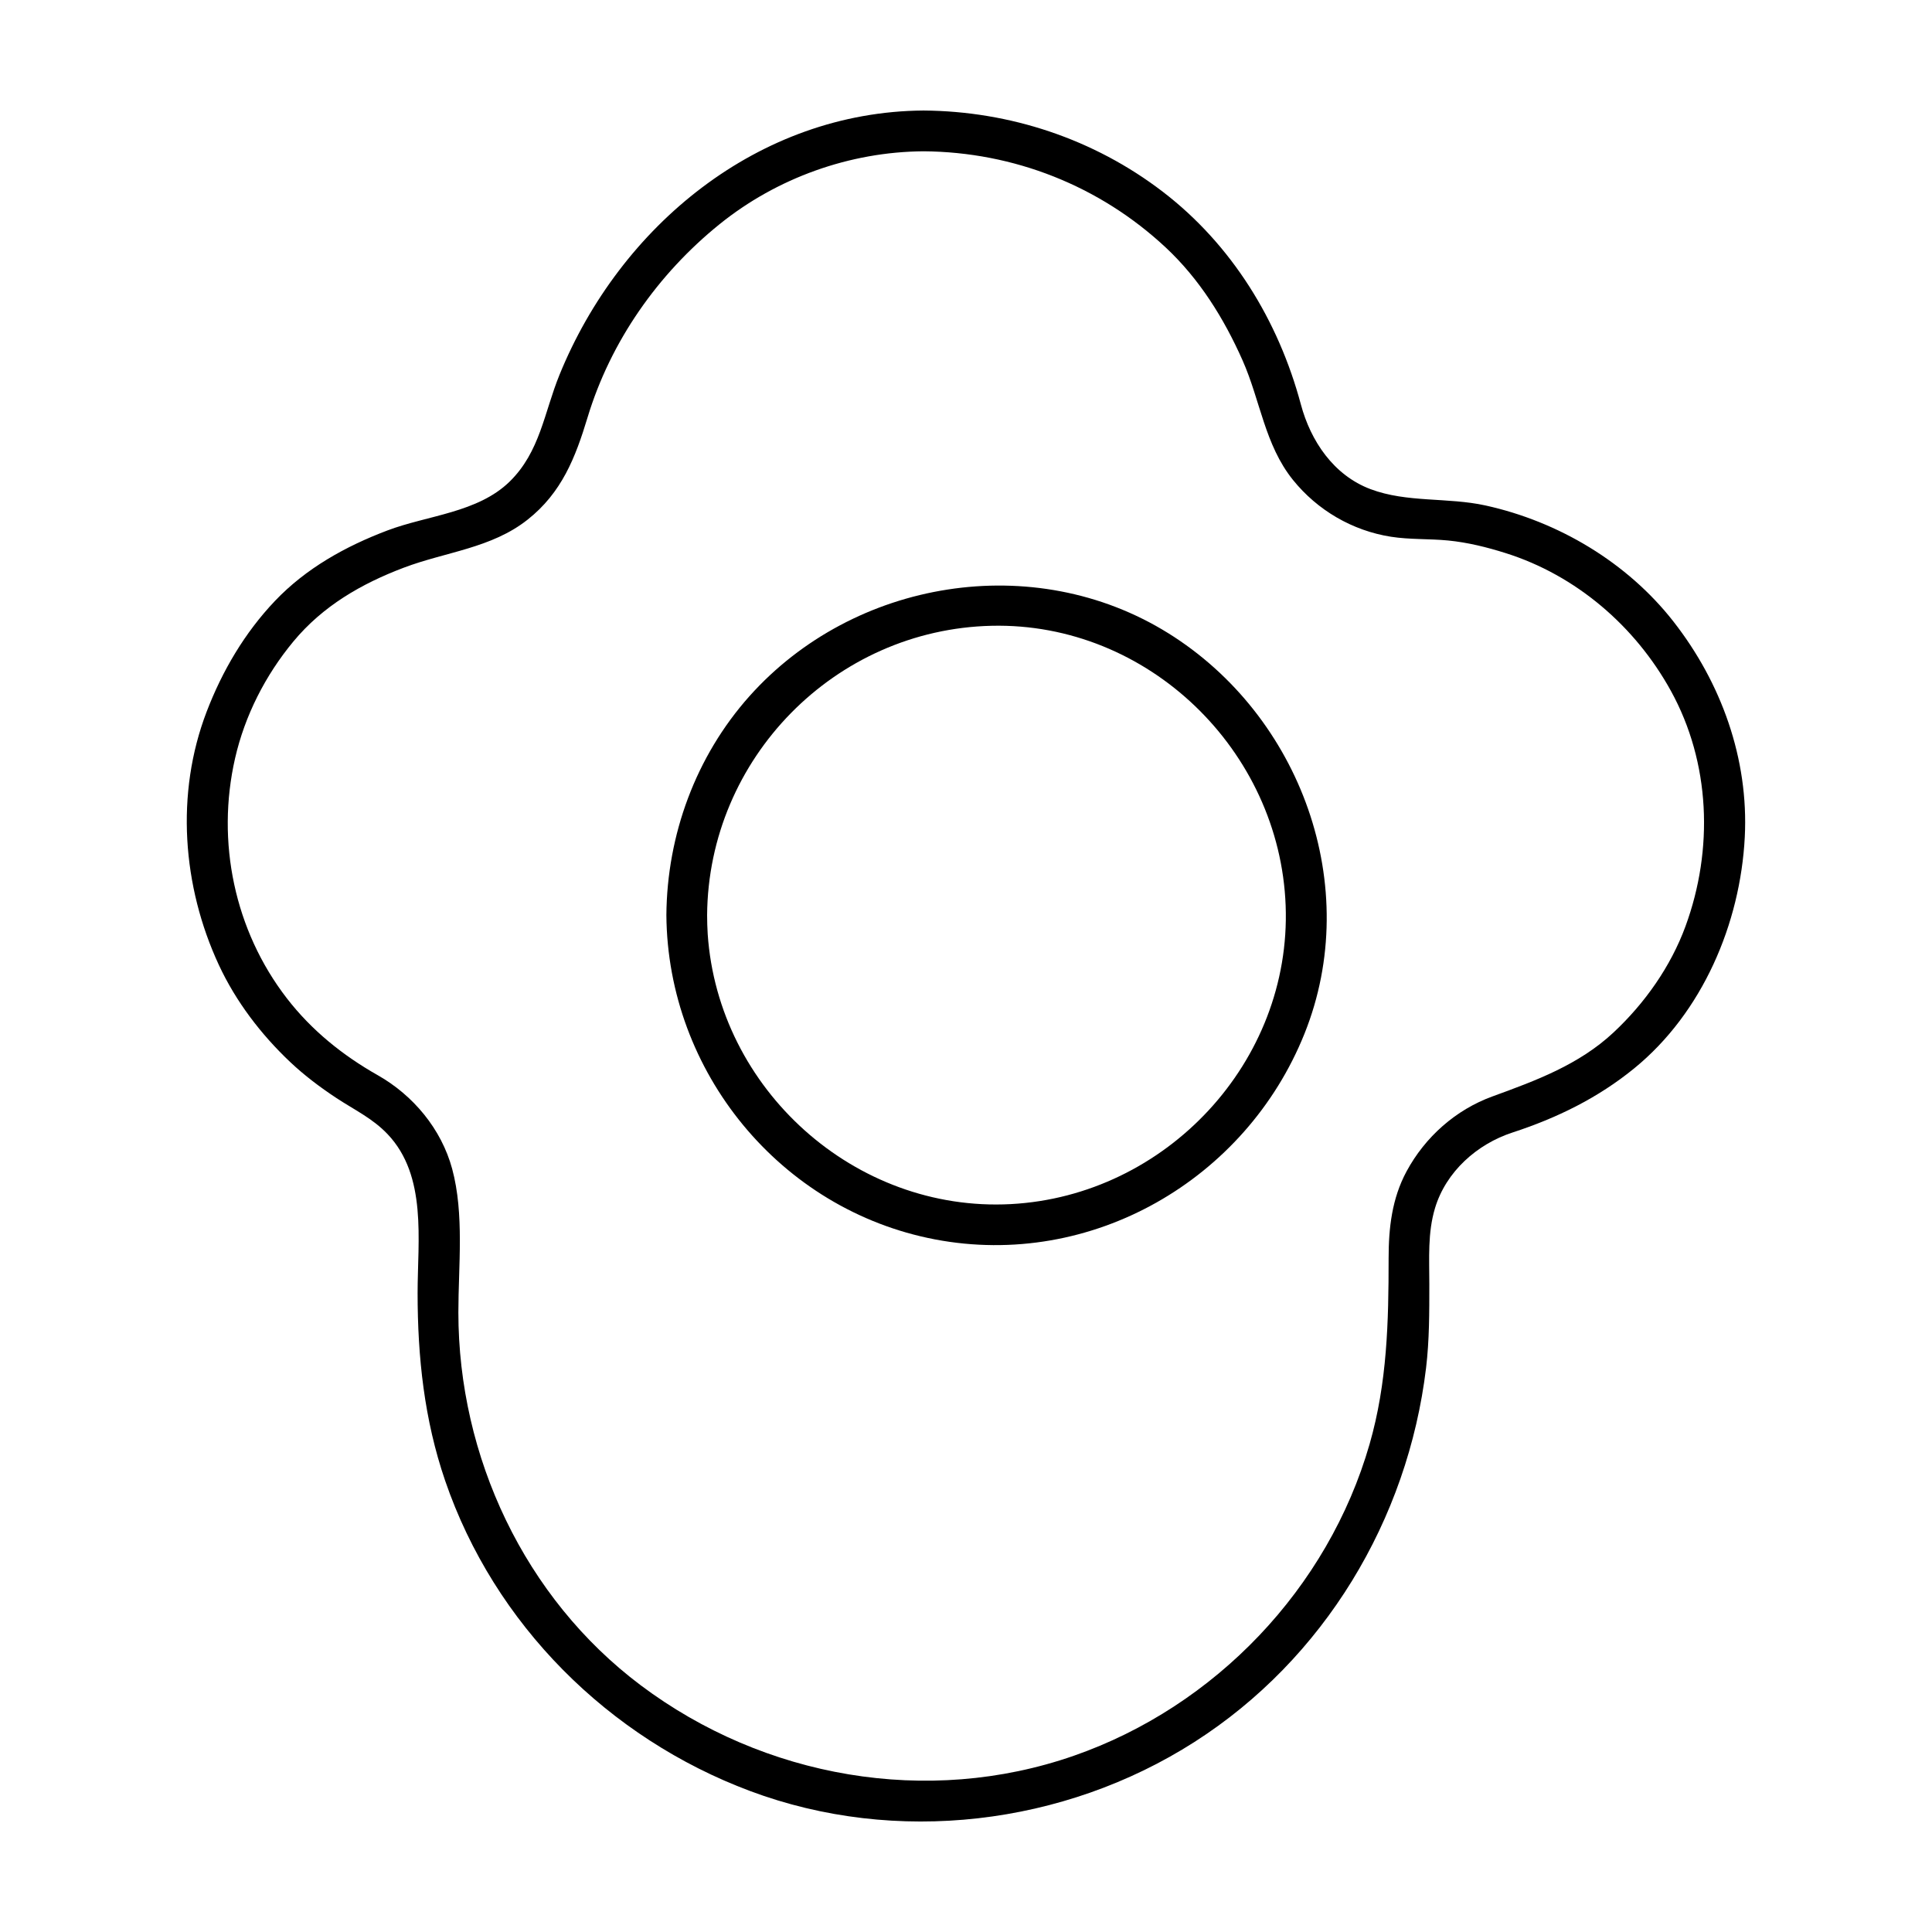 <?xml version="1.0" encoding="UTF-8"?>
<!-- Uploaded to: SVG Repo, www.svgrepo.com, Generator: SVG Repo Mixer Tools -->
<svg fill="#000000" width="800px" height="800px" version="1.1" viewBox="144 144 512 512" xmlns="http://www.w3.org/2000/svg">
 <g>
  <path d="m587.48 308.71c-12.258-15.668-30.465-26.496-49.797-30.754-10.082-2.215-20.801-0.68-30.5-4.336-9.77-3.684-15.852-12.762-18.438-22.445-5.949-22.215-18.309-42.359-36.633-56.391-18.211-13.945-40.469-21.332-63.383-21.496-43.734 0.316-80.398 30.59-96.461 70.051-4.07 10.004-5.144 20.398-13.203 28.285-8.465 8.273-21.77 8.926-32.398 12.953-11.105 4.203-21.566 10.02-29.801 18.676-8.031 8.449-13.969 18.551-18.117 29.391-8.293 21.684-6.43 46.238 3.254 67.086 4.504 9.688 11.184 18.434 18.934 25.75 3.738 3.527 7.894 6.656 12.184 9.488 4.762 3.144 9.609 5.394 13.598 9.598 10.52 11.074 7.949 28.117 7.949 42.09 0 17 1.758 33.559 7.297 49.73 13.039 38.082 43.297 68.23 80.848 82.262 38.641 14.445 83.113 9.125 117.73-13.008 34.336-21.945 56.547-58.887 61.379-99.133 0.883-7.375 0.863-14.773 0.863-22.184 0-6.801-0.473-13.598 1.516-20.188 2.906-9.629 11.113-16.938 20.496-20 11.785-3.844 22.672-9.164 32.305-17.027 18.07-14.758 28.094-38.328 29.281-61.254 1.07-20.75-6.223-40.926-18.906-57.145zm3.207 80.73c-3.934 10.727-10.812 20.449-19.129 28.215-9.133 8.516-20.516 12.711-32.012 16.895-9.77 3.547-17.859 10.742-22.781 19.852-3.906 7.231-4.769 15.047-4.769 23.105 0 16.758-0.363 32.934-5.043 49.207-10.988 38.199-40.93 69.555-78.406 82.59-38.789 13.492-82.102 5.824-114.75-18.688-30.789-23.125-48.324-60.602-48.324-98.82 0-12.316 1.598-26.043-1.648-38.051-2.856-10.539-10.305-19.473-19.723-24.809-9.289-5.254-17.547-11.906-24.098-20.395-13.871-17.973-18.742-41.465-13.719-63.531 2.594-11.371 8.039-22.051 15.473-31.02 7.769-9.367 17.965-15.281 29.246-19.547 11.141-4.219 23.211-5.133 32.816-12.73 9.043-7.148 12.664-16.418 15.891-27.09 6.09-20.152 18.645-38.012 34.965-51.195 15.227-12.293 34.527-19.195 54.055-19.336 23.926 0.176 46.68 9.145 64.184 25.484 8.941 8.348 15.422 18.766 20.363 29.891 4.727 10.641 5.883 22.414 13.367 31.711 6.481 8.047 15.758 13.457 25.965 15.062 5.019 0.785 10.121 0.504 15.168 0.996 5.164 0.508 10.27 1.773 15.203 3.332 18.711 5.883 34.379 19.398 43.793 36.465 10.535 19.09 11.352 42.109 3.91 62.406z"/>
  <path d="m453.58 311.79c-35.578-22.129-83.344-14.254-110.99 16.73-14.191 15.922-21.828 36.727-21.992 57.988 0.316 41.562 30.156 78.105 71.152 85.941 41.457 7.914 82.383-15.734 97.945-54.492 15.652-38.98-0.996-84.324-36.117-106.17zm-41.715 151.31c-41.344 2.191-77.512-30.434-80.316-71.551-0.117-1.672-0.141-3.359-0.156-5.043 0.316-41.52 33.859-75.723 75.414-76.668 41.465-0.941 76.348 33.035 77.902 74.137 1.574 41.406-31.723 76.945-72.844 79.125z"/>
 </g>
</svg>